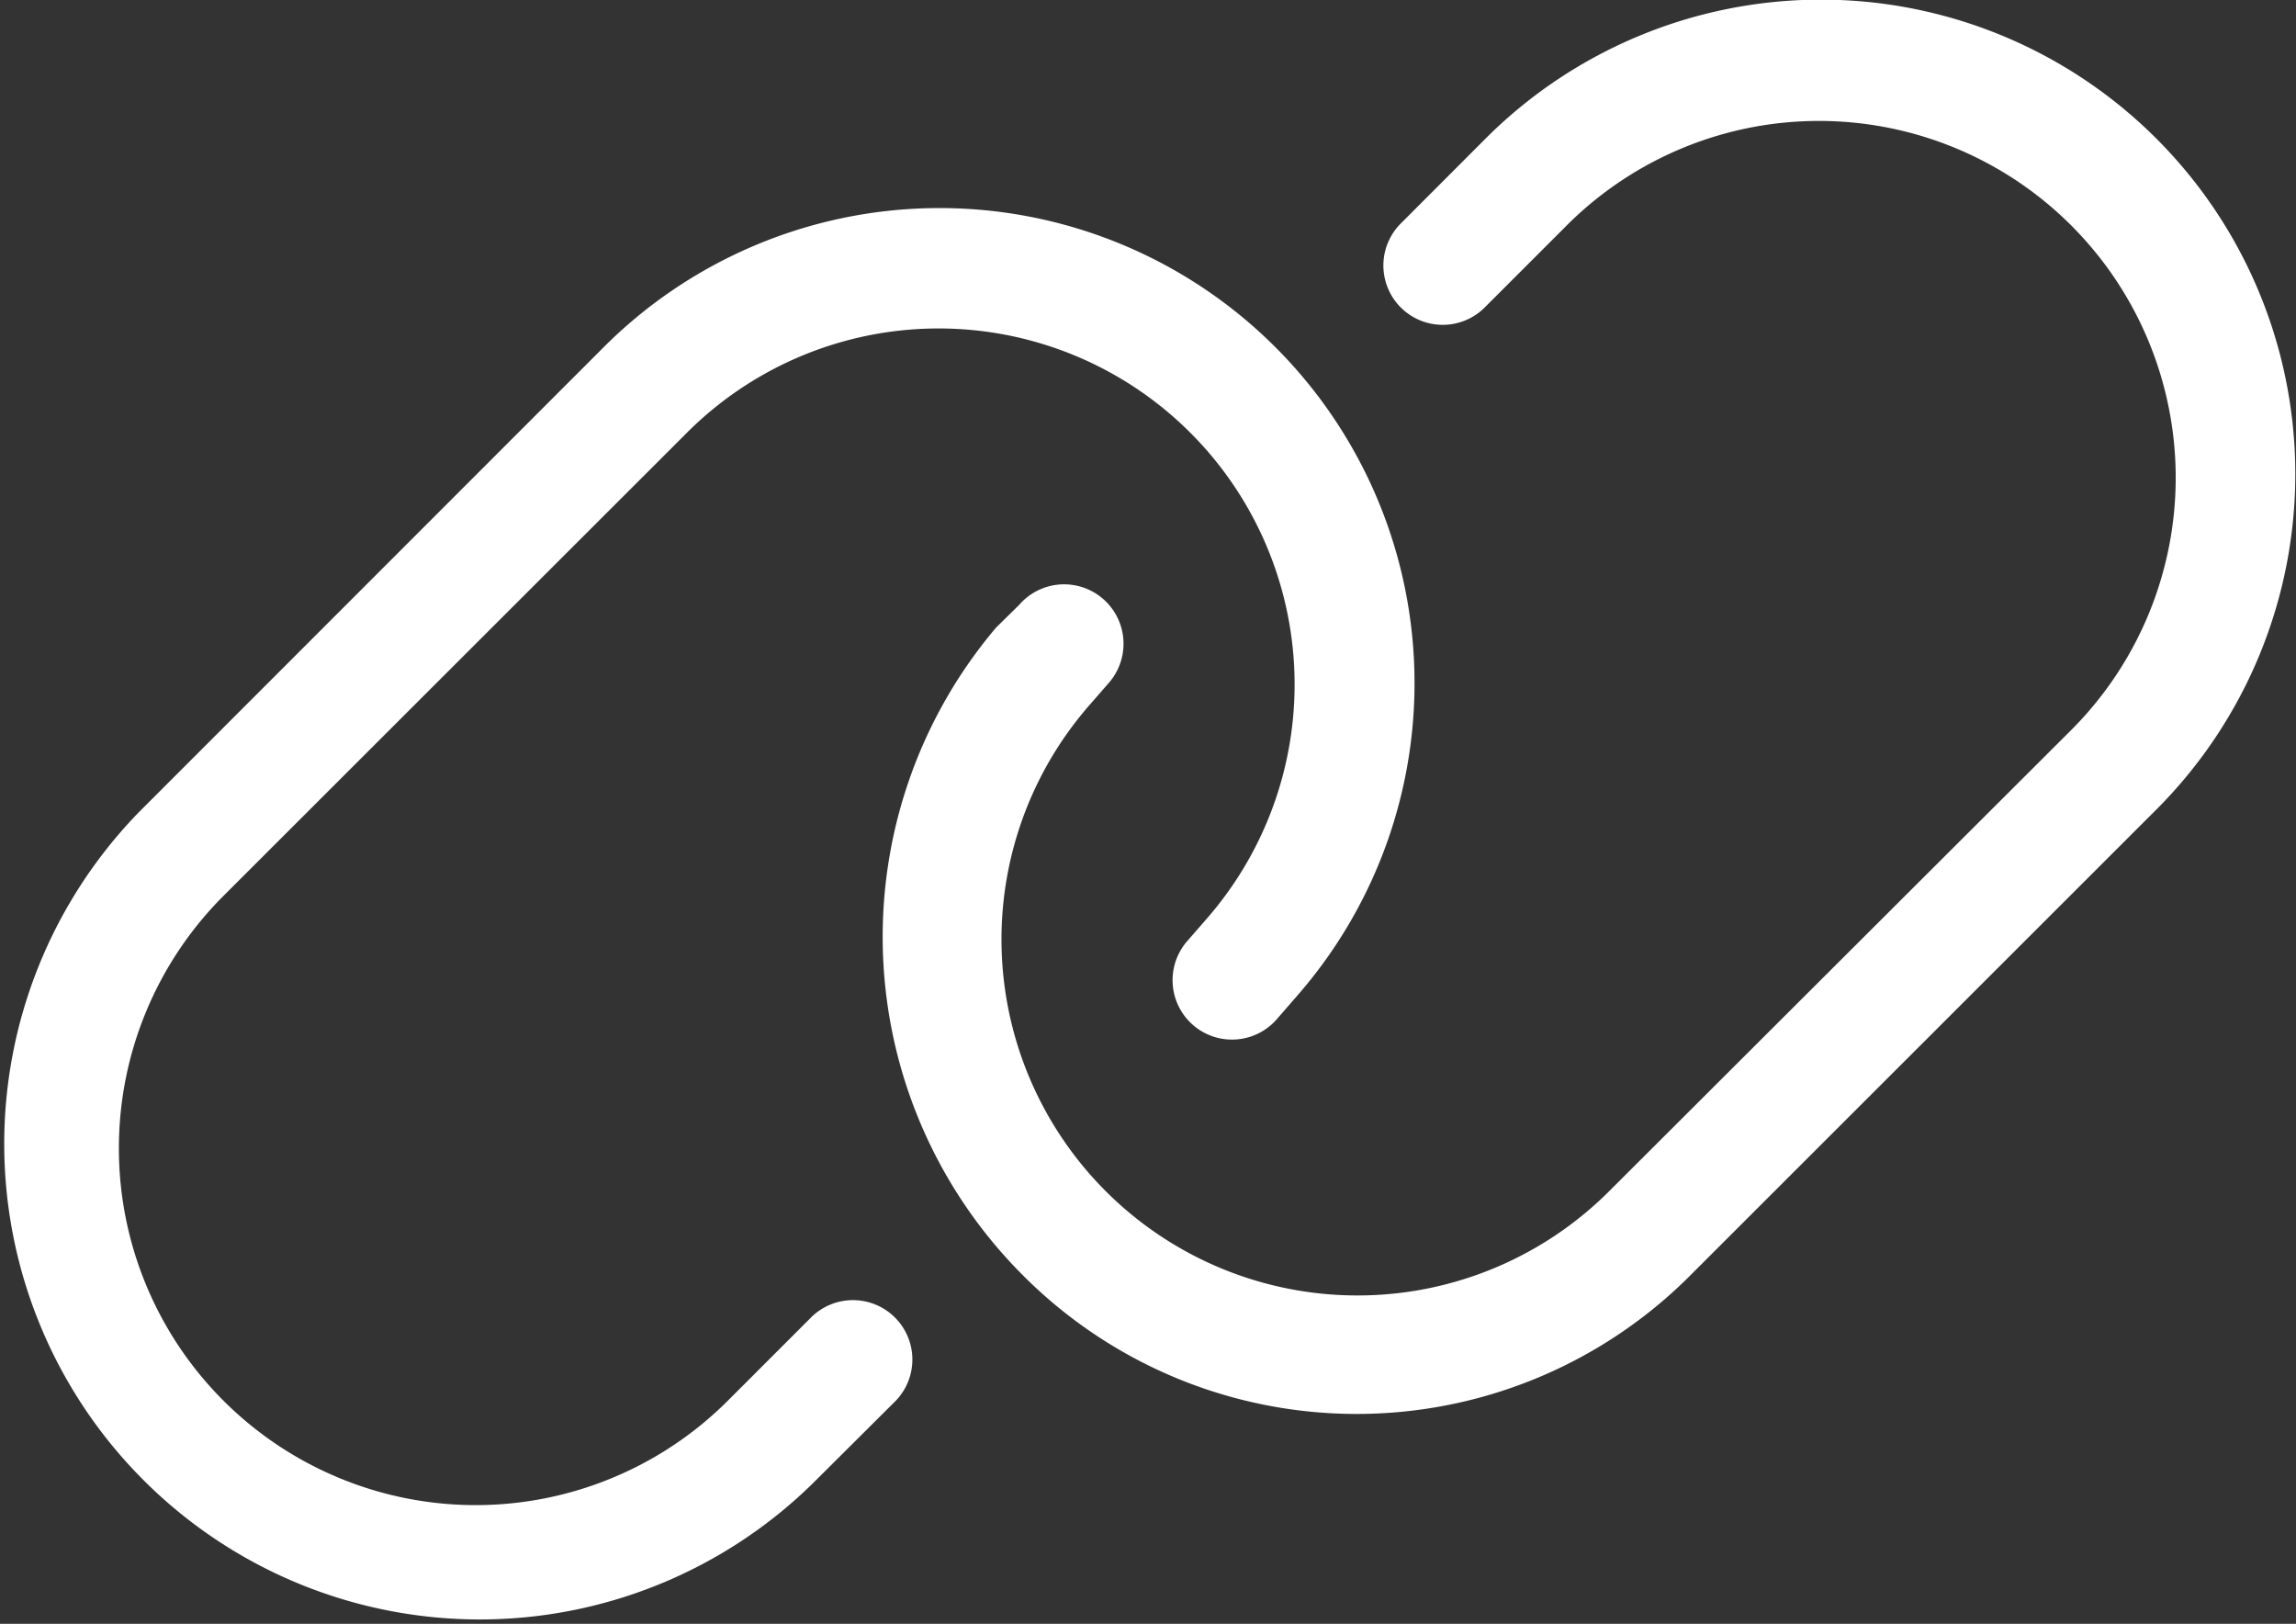 <svg xmlns="http://www.w3.org/2000/svg" width="24" height="16.971" viewBox="0 0 24 16.971">
  <rect x="0" y="0" width="24" height="16.971" fill="#333333" stroke="none"/>
  <path id="Path_50" data-name="Path 50" d="M17.272,41.134A4.965,4.965,0,0,1,24.534,47.9l-.206.237a.621.621,0,0,1-.94-.812l.21-.241a3.721,3.721,0,0,0-5.444-5.068l-4.839,4.835a3.729,3.729,0,1,0,5.274,5.274l.878-.878a.621.621,0,0,1,.878.878L19.466,53a4.971,4.971,0,0,1-7.03-7.029Zm11.382,9.677a4.924,4.924,0,0,1-6.986,0,5,5,0,0,1-.276-6.765l.241-.237a.621.621,0,0,1,.94.812l-.21.241a3.721,3.721,0,0,0,5.444,5.068L32.647,45.1a3.729,3.729,0,0,0-5.274-5.273L26.5,40.7a.62.62,0,0,1-.878-.877l.878-.879a4.958,4.958,0,1,1,7.029,6.995Z" transform="translate(-10.98 -37.487)" fill="#fff"/>
</svg>
